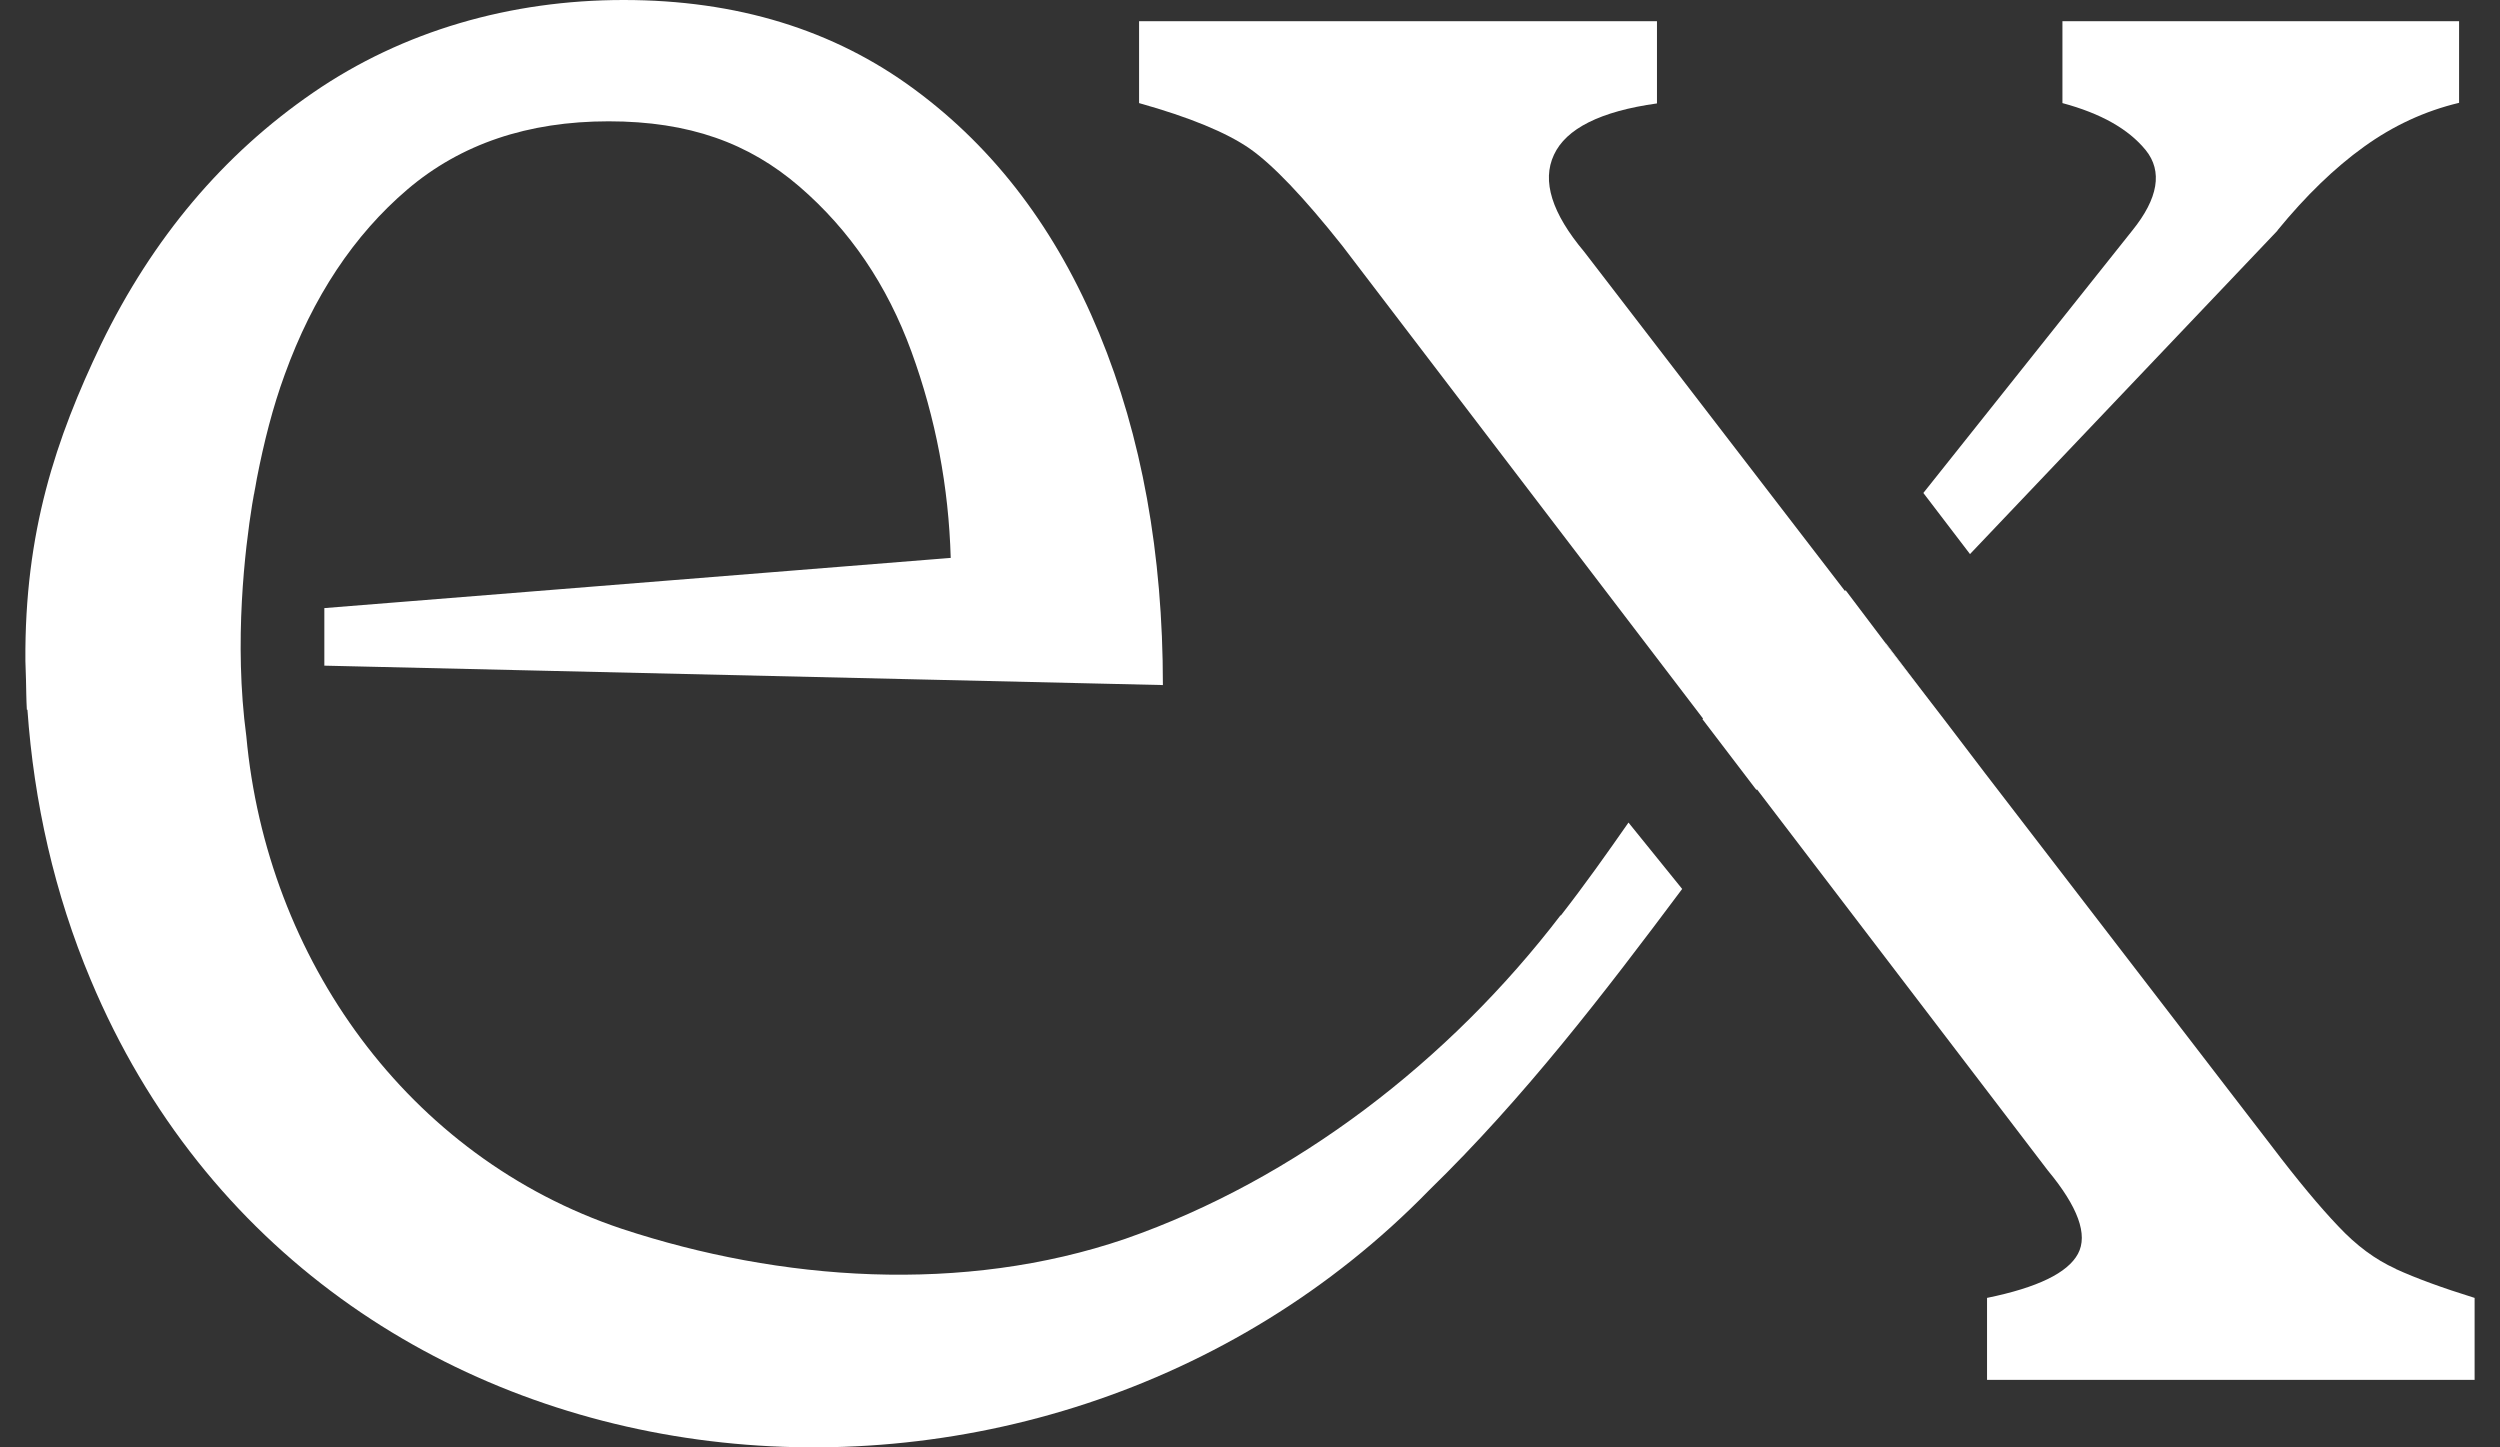 <svg xmlns="http://www.w3.org/2000/svg" fill="none" viewBox="0 0 38 22" height="22" width="38">
<rect x="0" y="0" width="38" height="22" fill="#333333" stroke="none"/>
<path fill="white" d="M3.833 7.667C3.851 7.555 3.869 7.466 3.882 7.399C3.864 7.488 3.851 7.578 3.833 7.667Z"></path>
<path fill="white" d="M28.655 9.779L29.556 10.953L28.66 9.77L28.655 9.779Z"></path>
<path fill="white" d="M34.618 3.501C35.046 2.978 35.483 2.554 35.929 2.233C36.375 1.911 36.856 1.688 37.378 1.563V0.322H31.349V1.567C31.933 1.724 32.352 1.96 32.615 2.282C32.874 2.603 32.807 3.014 32.41 3.505L29.235 7.493L29.944 8.422L34.618 3.505V3.501Z"></path>
<path fill="white" d="M36.415 19.286C36.107 19.147 35.817 18.933 35.541 18.638C35.264 18.348 34.925 17.942 34.528 17.419L30.18 11.762L29.561 10.949L28.655 9.775H28.66L28.053 8.971L28.044 8.984L24.08 3.827C23.589 3.242 23.433 2.751 23.62 2.353C23.803 1.956 24.325 1.692 25.186 1.572V0.322H17.314V1.567C18.081 1.782 18.643 2.014 18.996 2.259C19.348 2.505 19.816 2.996 20.401 3.733L25.886 10.922C25.886 10.922 25.881 10.931 25.877 10.931L26.697 12.007C26.697 12.007 26.702 12.003 26.706 11.998L31.126 17.79C31.585 18.343 31.741 18.768 31.585 19.058C31.429 19.348 30.97 19.571 30.203 19.728V20.974H37.614V19.728C37.124 19.576 36.723 19.429 36.419 19.29L36.415 19.286Z"></path>
<path fill="white" d="M23.723 13.909C22.033 16.12 19.691 17.928 17.105 18.83C14.634 19.674 11.86 19.473 9.452 18.678C6.192 17.589 4.052 14.566 3.744 11.19C3.552 9.757 3.726 8.332 3.833 7.667C3.847 7.578 3.864 7.488 3.882 7.399C3.896 7.323 3.904 7.274 3.904 7.274C4.011 6.725 4.145 6.193 4.328 5.693C4.756 4.51 5.381 3.572 6.192 2.88C7.004 2.188 8.025 1.844 9.251 1.844C10.478 1.844 11.383 2.175 12.15 2.835C12.917 3.496 13.484 4.331 13.854 5.345C14.224 6.359 14.42 7.403 14.451 8.48L4.93 9.243V10.118L17.676 10.413C17.676 8.417 17.355 6.635 16.708 5.068C16.061 3.501 15.129 2.264 13.898 1.357C12.672 0.451 11.196 0 9.479 0C7.762 0 6.125 0.469 4.761 1.407C3.396 2.344 2.321 3.617 1.536 5.233C0.85 6.667 0.372 8.082 0.386 10.047C0.386 10.141 0.395 10.239 0.395 10.333C0.399 10.485 0.399 10.627 0.408 10.788H0.417C0.515 12.186 0.827 13.584 1.38 14.896C4.836 23.139 15.758 24.215 21.725 18.089C23.161 16.691 24.378 15.106 25.569 13.512L24.753 12.503C24.423 12.976 24.088 13.45 23.723 13.918V13.909Z"></path>
</svg>
